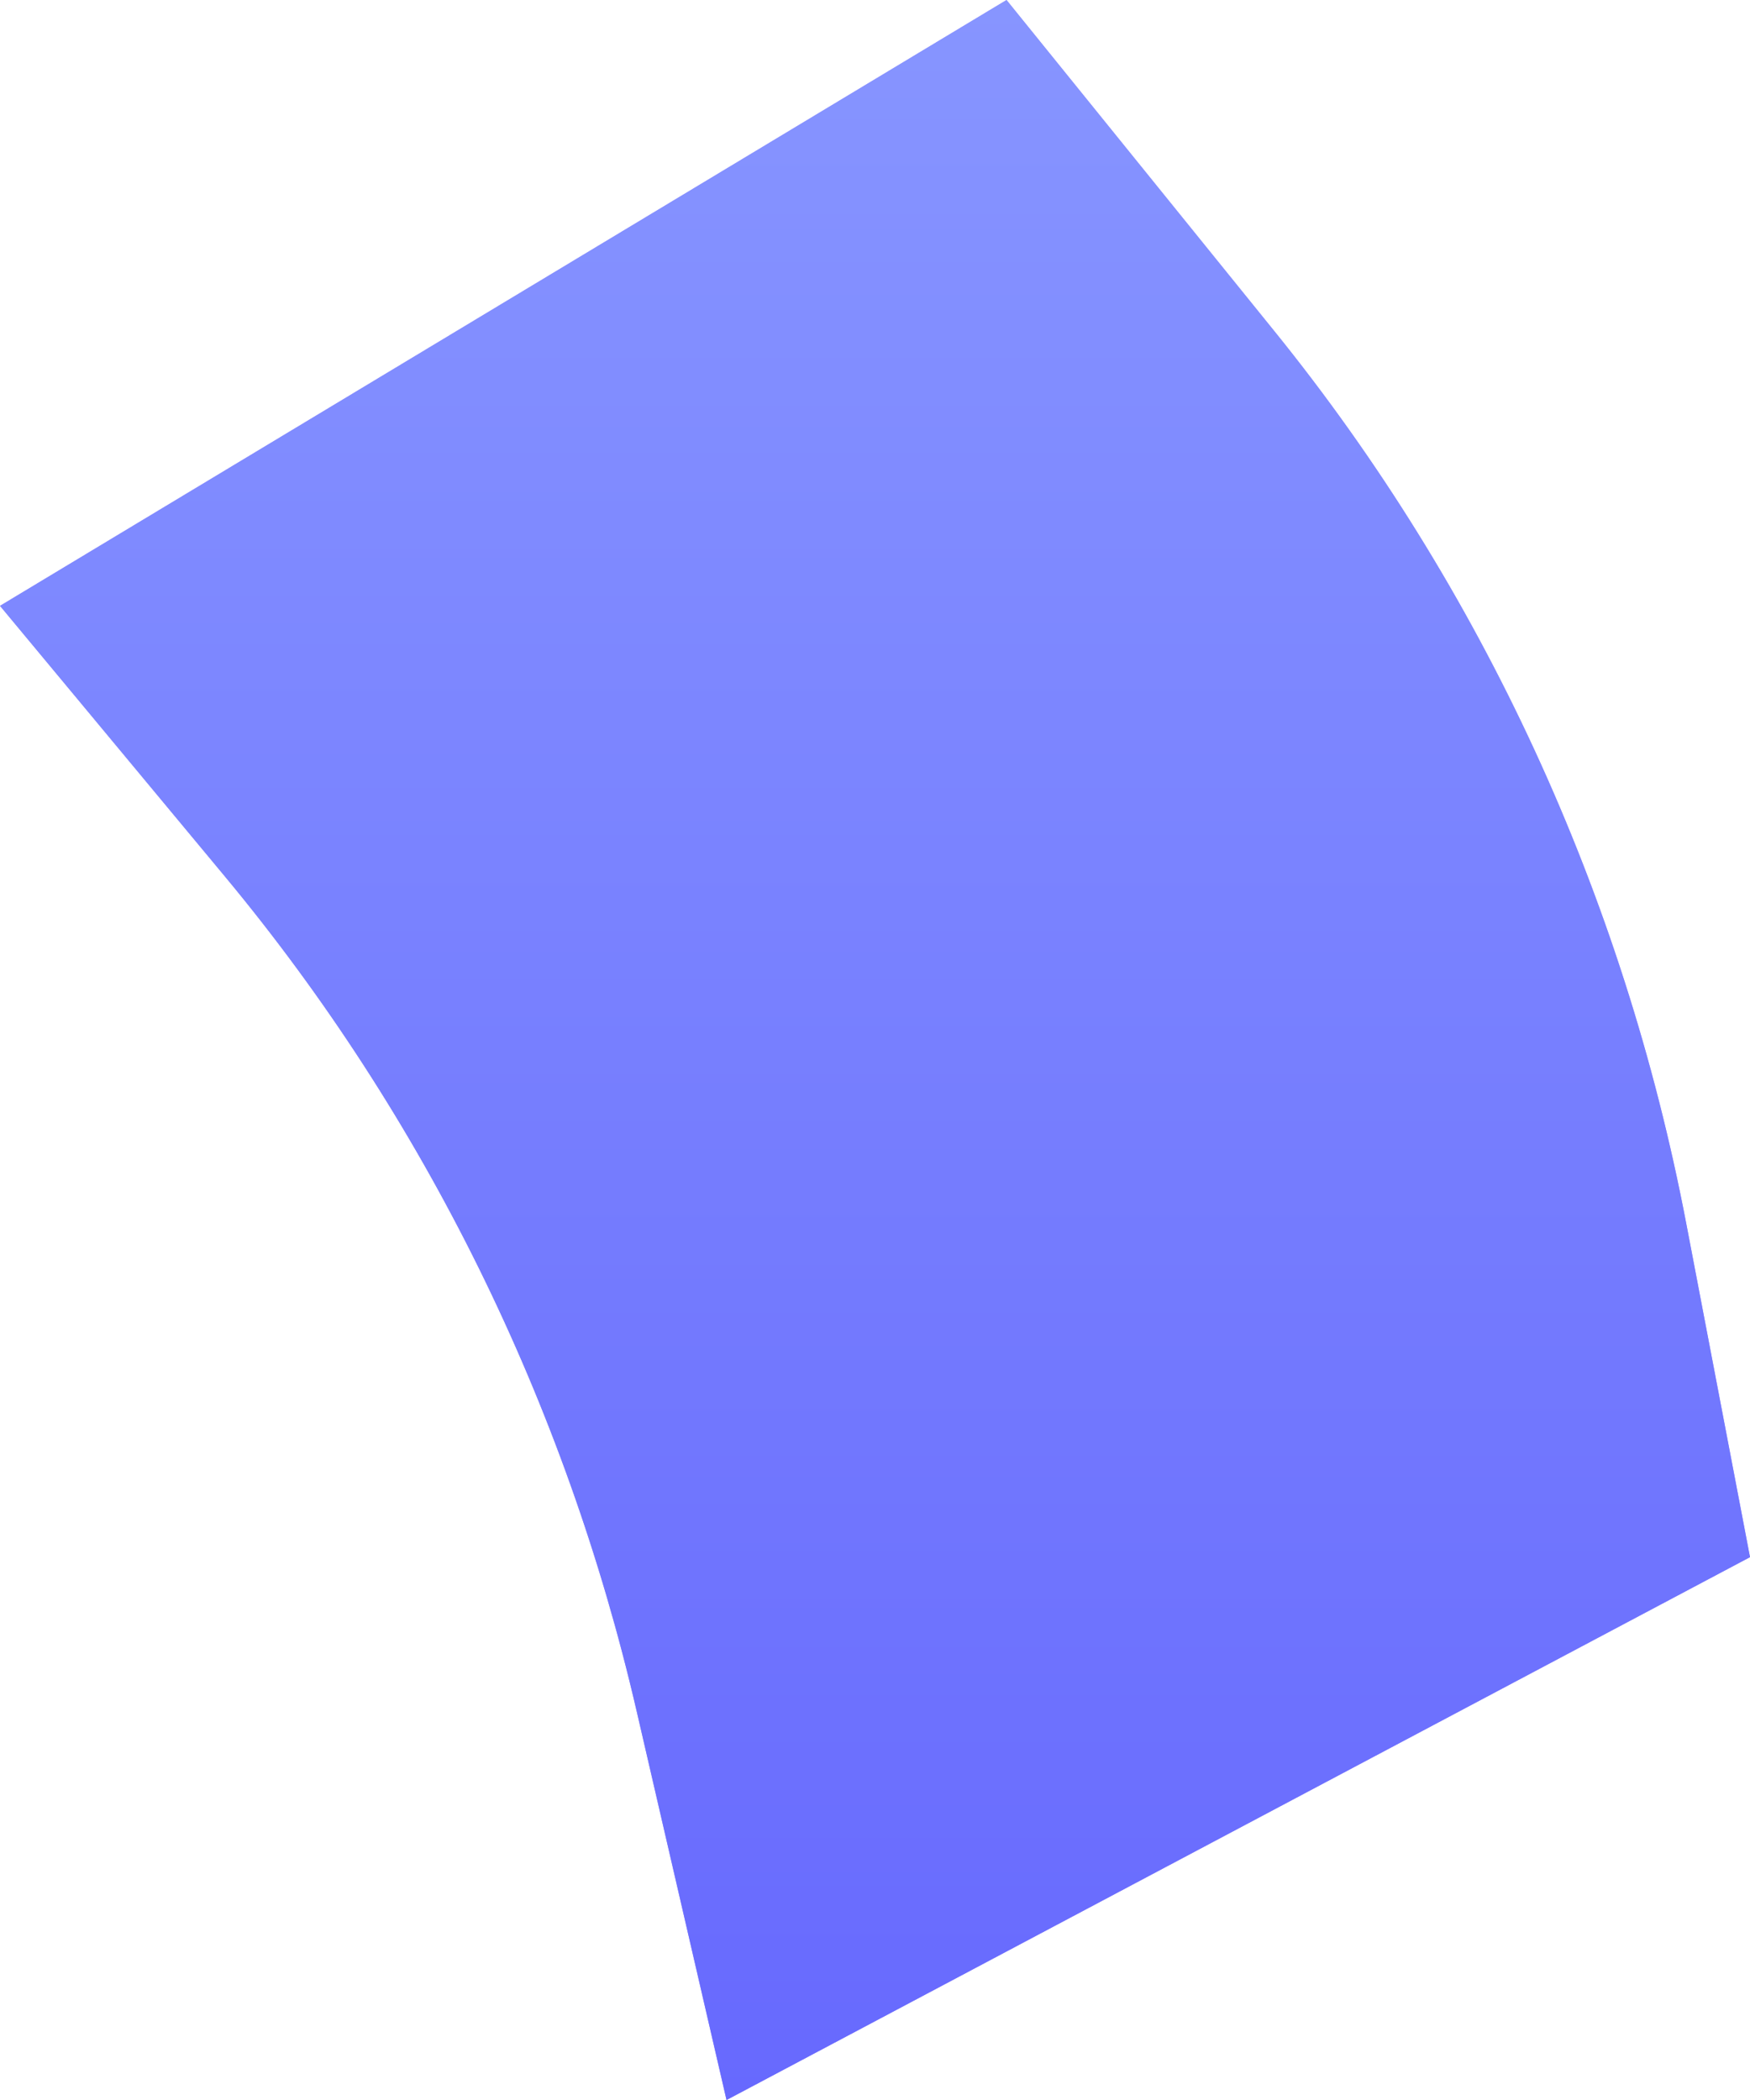 <svg width="25" height="30" viewBox="0 0 25 30" fill="none" xmlns="http://www.w3.org/2000/svg">
<path d="M14.379 0L0 8.655L3.214 12.522C6.06 15.947 8.077 20.038 9.096 24.449L10.379 30L25 22.245L24.089 17.478C23.192 12.779 21.169 8.396 18.211 4.738L14.379 0Z" fill="url(#paint0_linear_2039_481608)"/>
<path d="M14.379 0L0 8.655L3.214 12.522C6.06 15.947 8.077 20.038 9.096 24.449L10.379 30L25 22.245L24.089 17.478C23.192 12.779 21.169 8.396 18.211 4.738L14.379 0Z" fill="url(#paint1_linear_2039_481608)"/>
<defs>
<linearGradient id="paint0_linear_2039_481608" x1="12.5" y1="0" x2="12.5" y2="30" gradientUnits="userSpaceOnUse">
<stop stop-color="#A99BFC"/>
<stop offset="1" stop-color="#9382F8"/>
</linearGradient>
<linearGradient id="paint1_linear_2039_481608" x1="12.5" y1="0" x2="12.5" y2="30" gradientUnits="userSpaceOnUse">
<stop stop-color="#8795FF"/>
<stop offset="1" stop-color="#6769FE"/>
</linearGradient>
</defs>
</svg>

